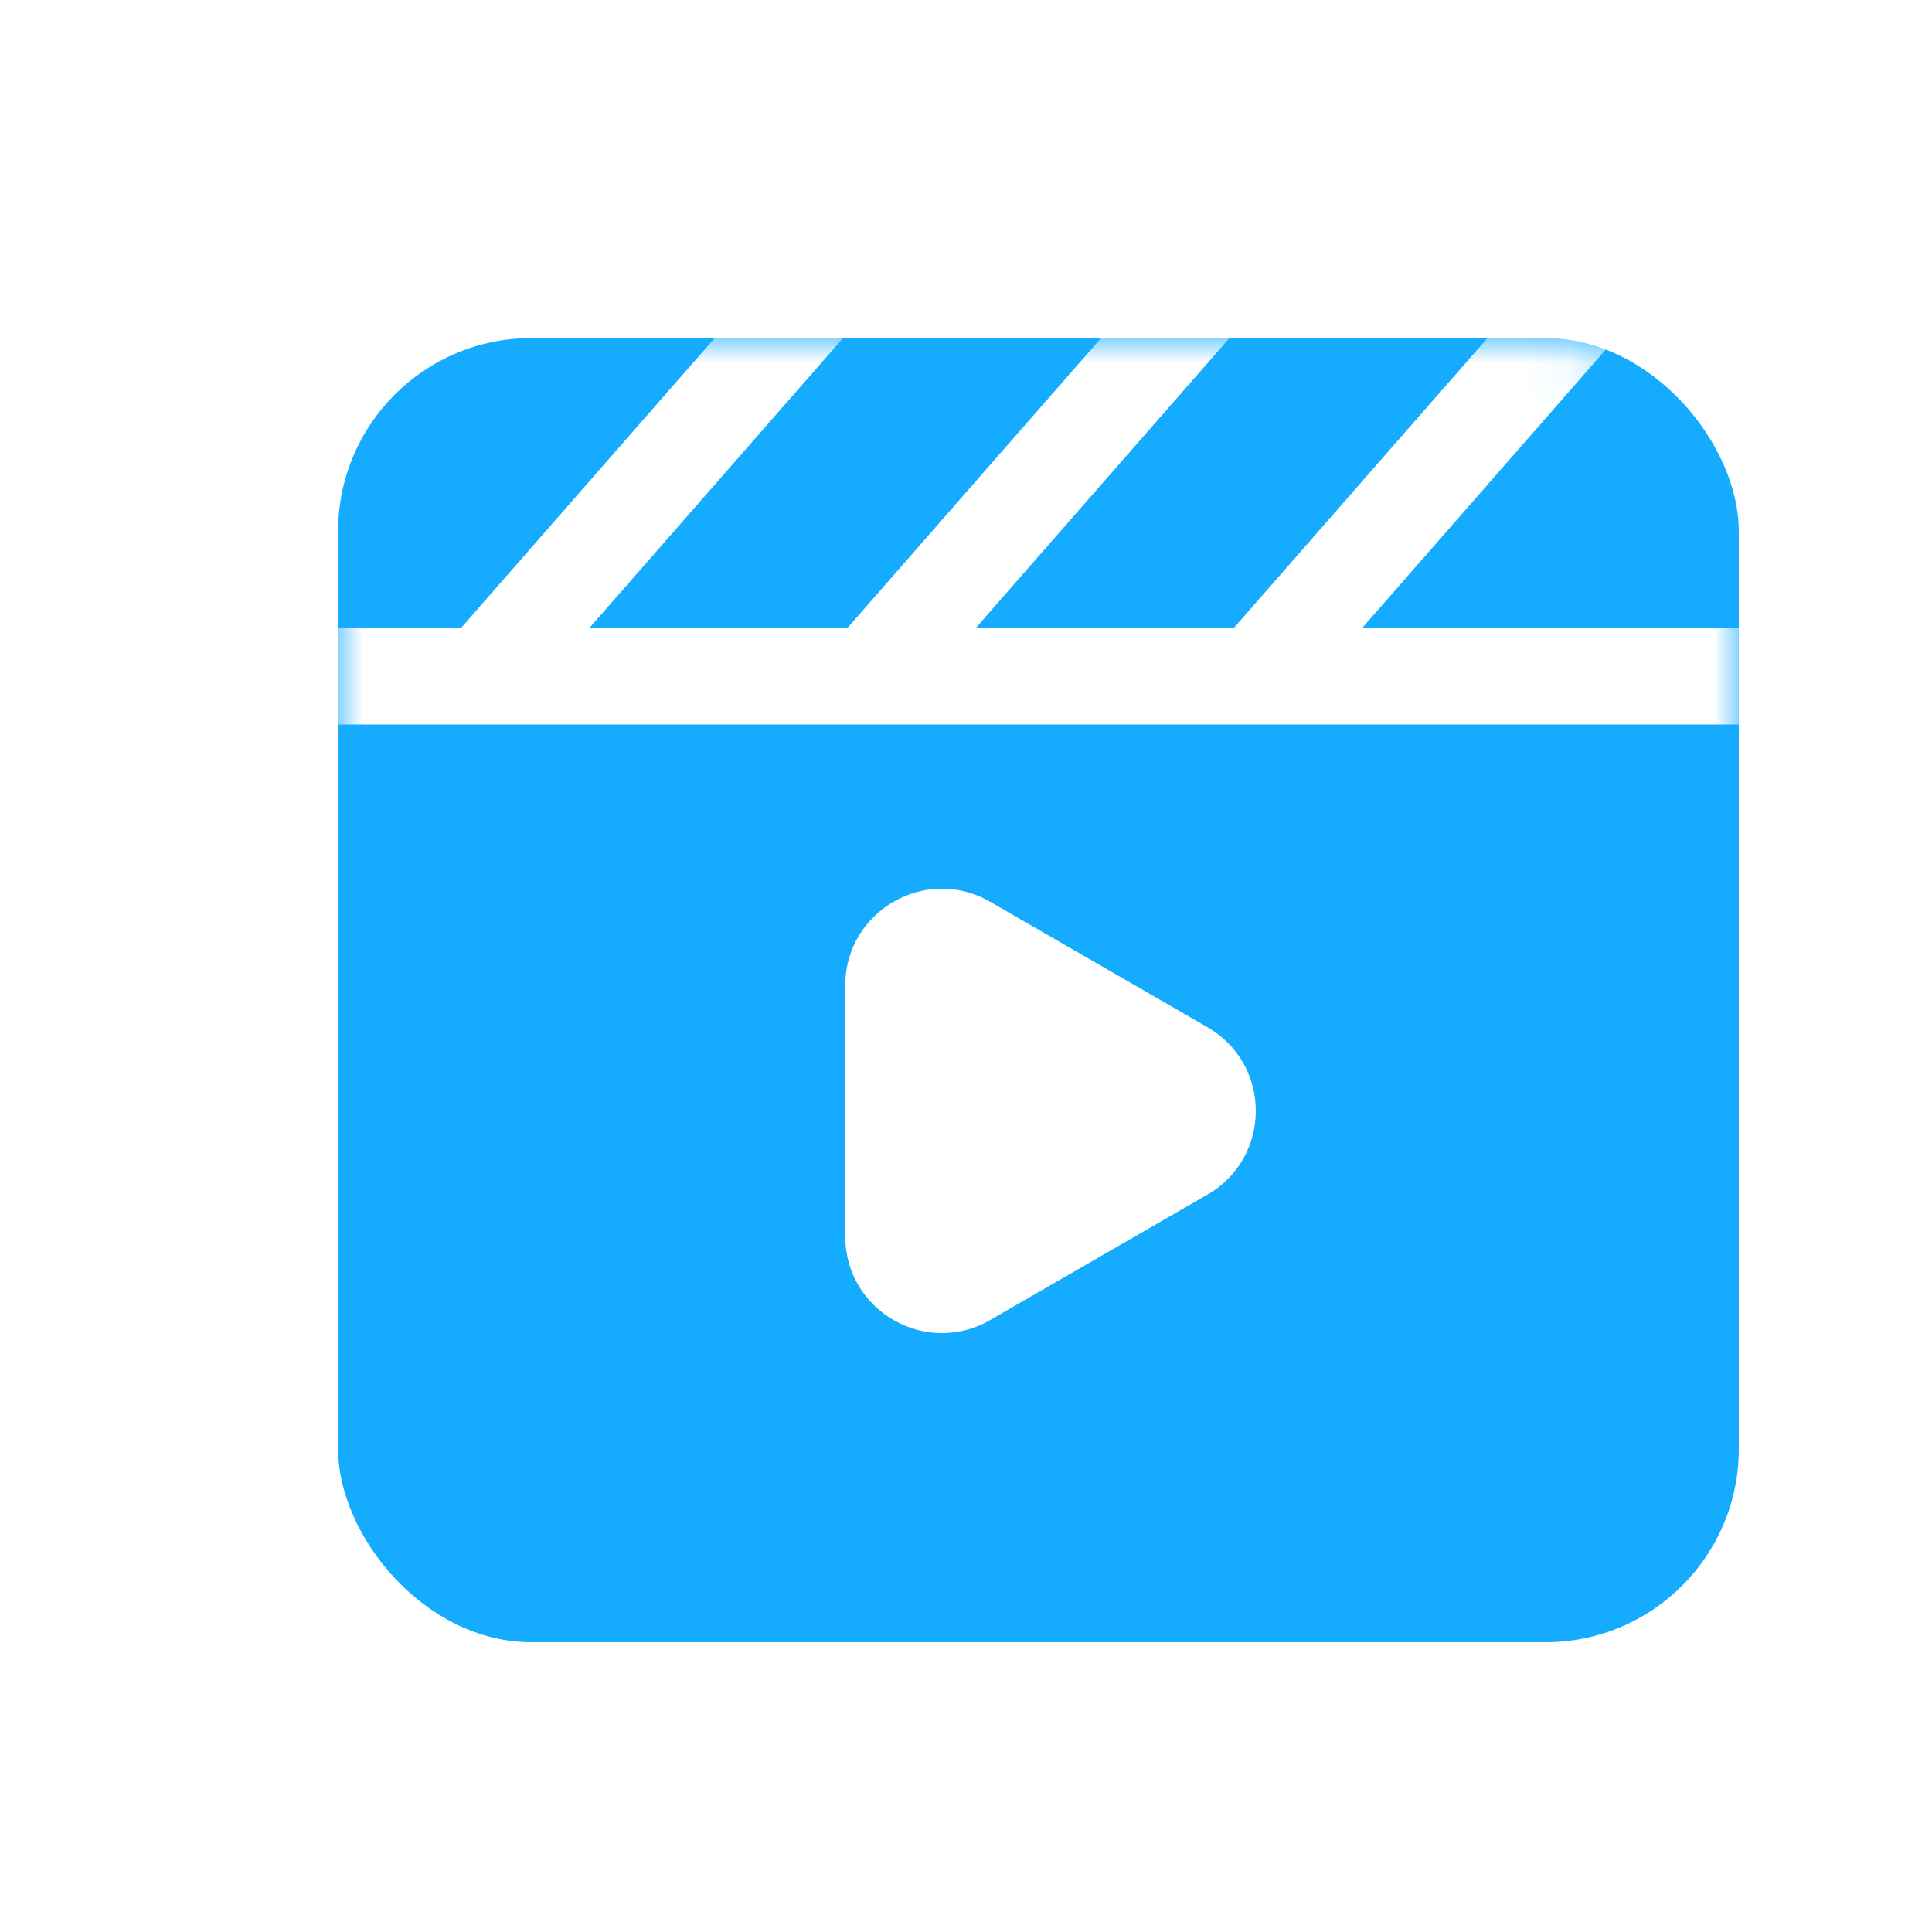 <svg width="40" height="40" fill="none" xmlns="http://www.w3.org/2000/svg"><mask id="a" style="mask-type:alpha" maskUnits="userSpaceOnUse" x="0" y="0" width="40" height="40"><path fill="#D9D9D9" d="M0 0h40v40H0z"/></mask><g mask="url(#a)"><g filter="url(#b)"><rect x="7" y="7" width="29" height="27" rx="4" fill="#15ABFF"/></g><mask id="c" style="mask-type:alpha" maskUnits="userSpaceOnUse" x="7" y="7" width="29" height="27"><rect x="7" y="7" width="29" height="27" rx="4" fill="#DC4747"/></mask><g mask="url(#c)"><path d="M25 24.732c1.333-.77 1.333-2.694 0-3.464l-4.5-2.598c-1.333-.77-3 .192-3 1.732v5.196c0 1.54 1.667 2.502 3 1.732l4.5-2.598ZM7 13h29v2H7z" fill="#fff"/><path d="m10 14 7-8M18 14l7-8M26 14l7-8" stroke="#fff" stroke-width="2"/></g></g><defs><filter id="b" x="7" y="7" width="29" height="27" filterUnits="userSpaceOnUse" color-interpolation-filters="sRGB"><feFlood flood-opacity="0" result="BackgroundImageFix"/><feBlend in="SourceGraphic" in2="BackgroundImageFix" result="shape"/><feColorMatrix in="SourceAlpha" values="0 0 0 0 0 0 0 0 0 0 0 0 0 0 0 0 0 0 127 0" result="hardAlpha"/><feOffset/><feGaussianBlur stdDeviation="2"/><feComposite in2="hardAlpha" operator="arithmetic" k2="-1" k3="1"/><feColorMatrix values="0 0 0 0 0.597 0 0 0 0 0.785 0 0 0 0 0.879 0 0 0 0.7 0"/><feBlend in2="shape" result="effect1_innerShadow_2113_4046"/></filter></defs></svg>